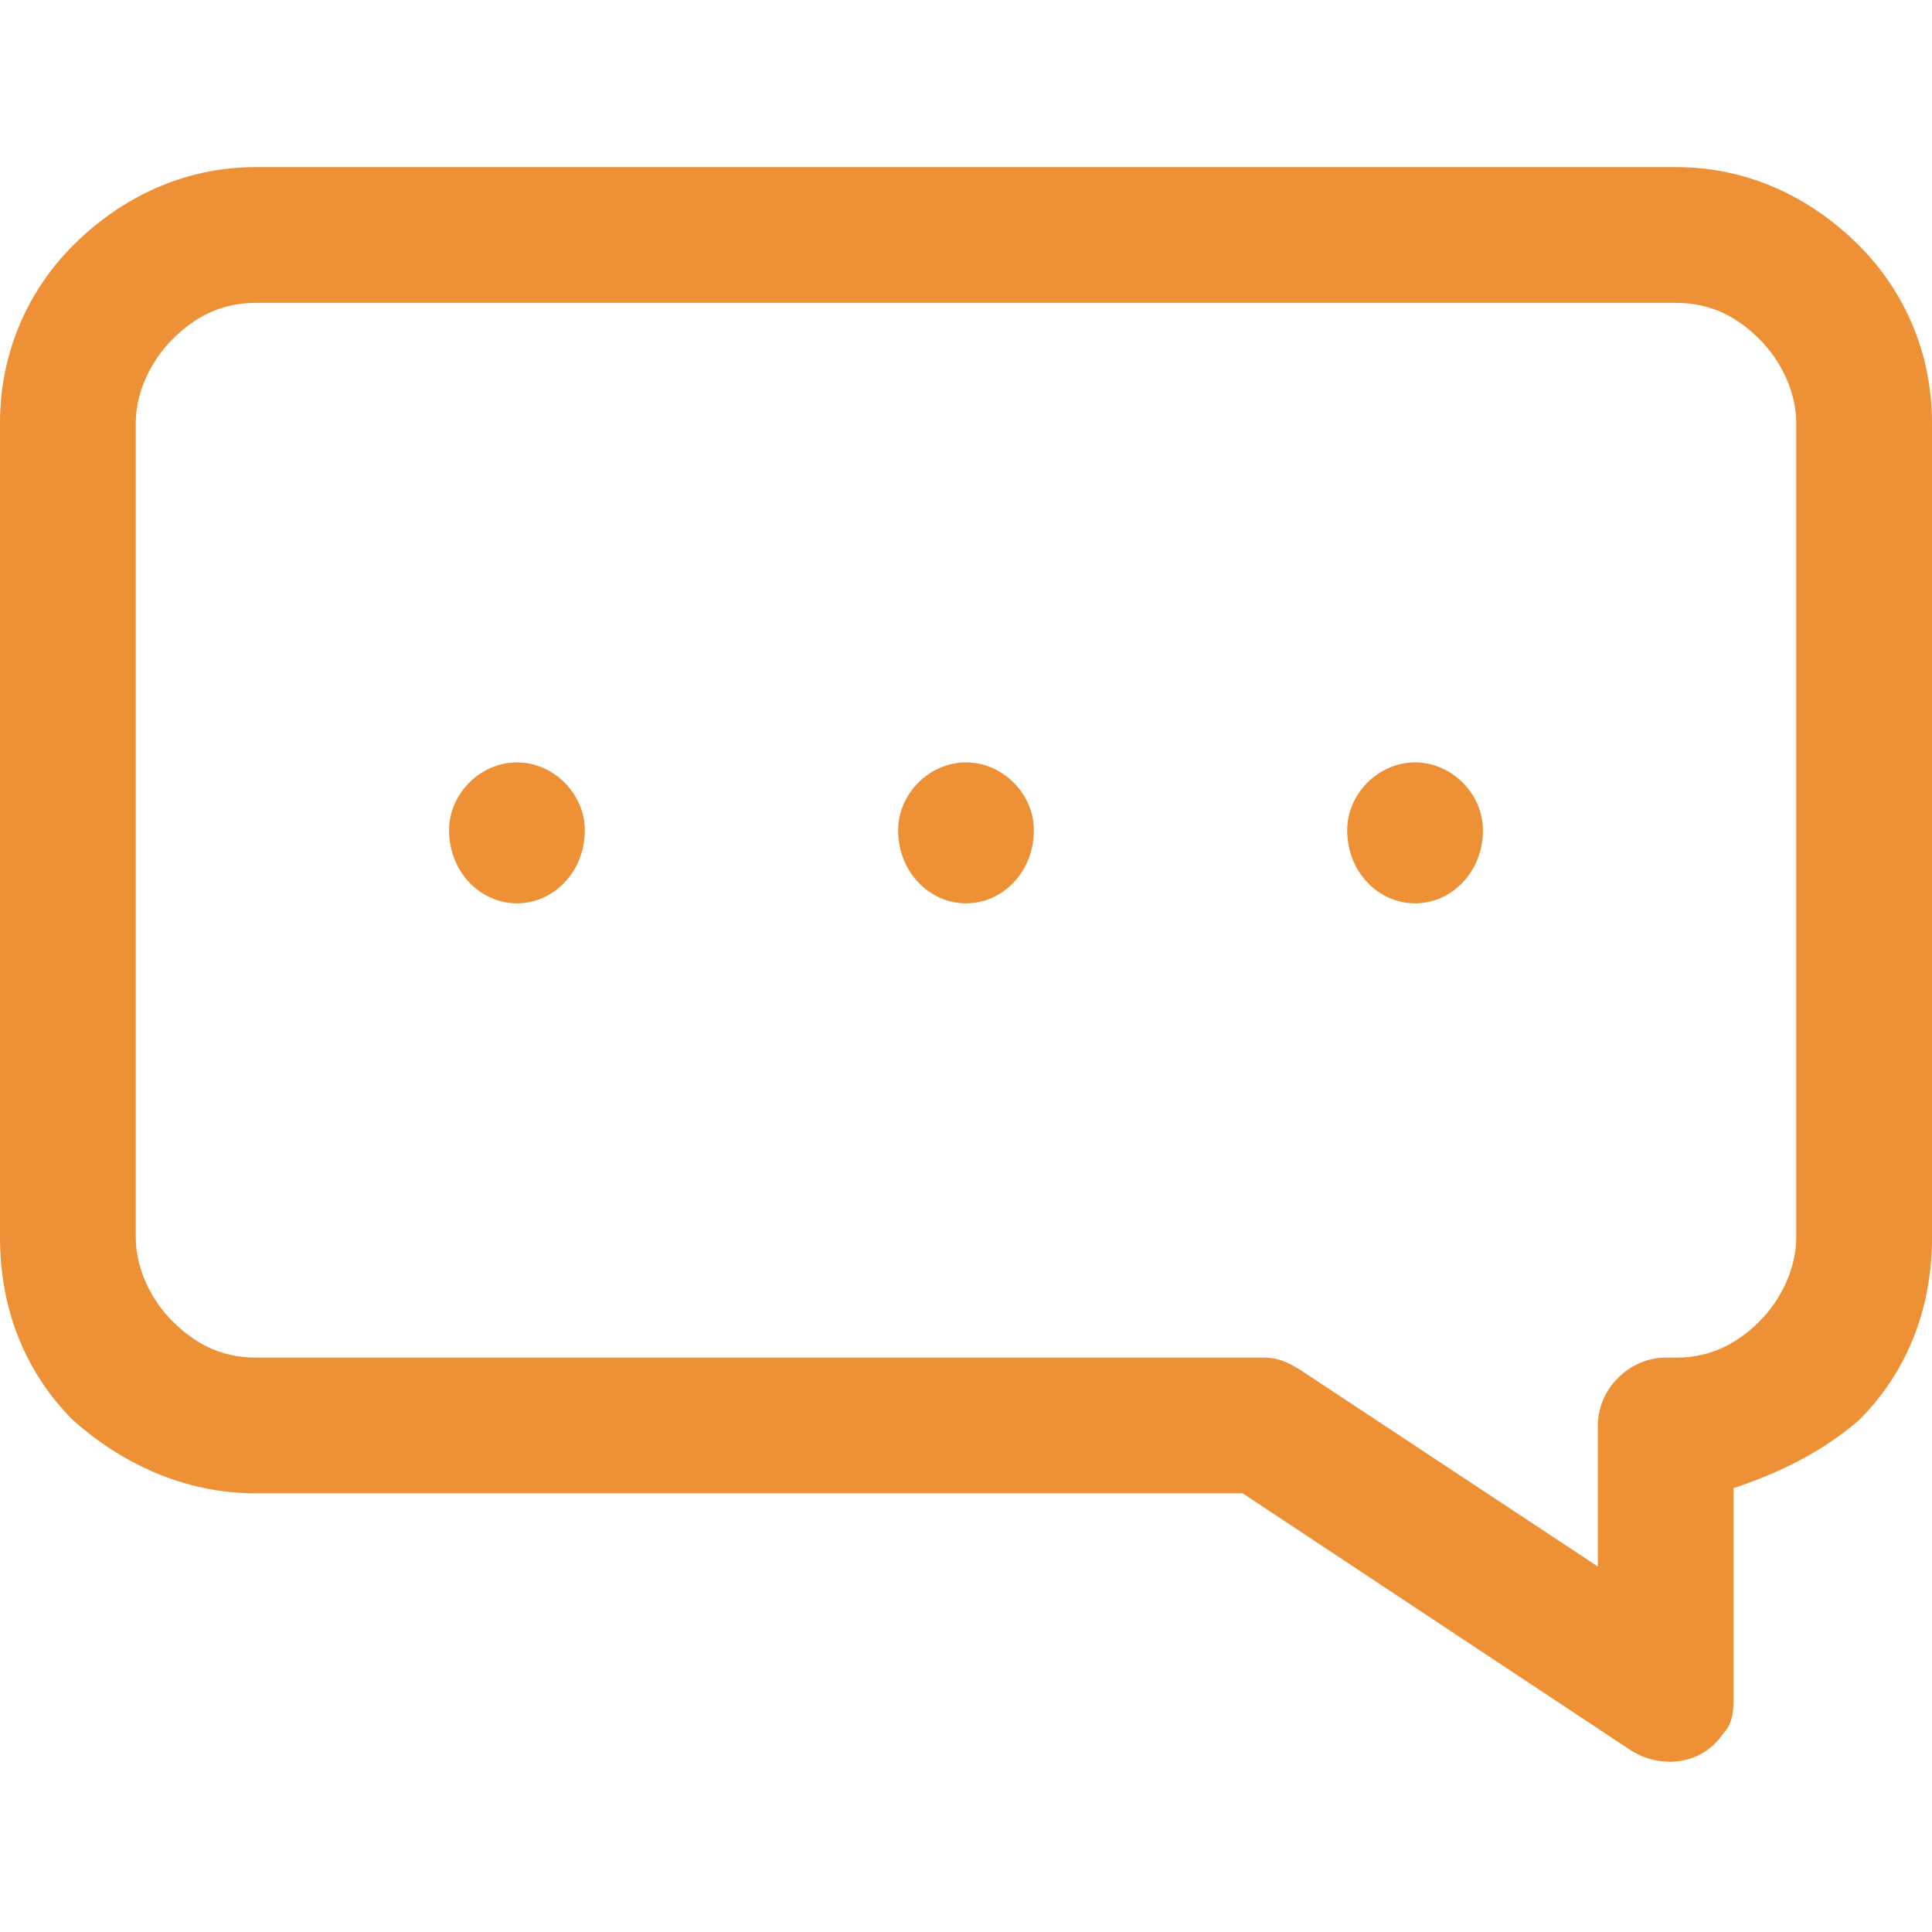 <?xml version="1.0" encoding="UTF-8"?>
<!DOCTYPE svg PUBLIC "-//W3C//DTD SVG 1.1//EN" "http://www.w3.org/Graphics/SVG/1.1/DTD/svg11.dtd">
<!-- Creator: CorelDRAW X8 -->
<svg xmlns="http://www.w3.org/2000/svg" xml:space="preserve" width="37px" height="37px" version="1.1" style="shape-rendering:geometricPrecision; text-rendering:geometricPrecision; image-rendering:optimizeQuality; fill-rule:evenodd; clip-rule:evenodd"
viewBox="0 0 370 370"
 xmlns:xlink="http://www.w3.org/1999/xlink">
 <defs>
  <style type="text/css">
   <![CDATA[
    .fil0 {fill:#EE9136;fill-rule:nonzero}
   ]]>
  </style>
 </defs>
 <g id="Слой_x0020_1">
  <path class="fil0" d="M319 260l2 0c7,0 12,-3 16,-7 4,-4 7,-10 7,-16l0 -156c0,-6 -3,-12 -7,-16 -4,-4 -9,-7 -16,-7l-272 0c-7,0 -12,3 -16,7 -4,4 -7,10 -7,16l0 156c0,6 3,12 7,16 4,4 9,7 16,7l193 0c3,0 5,1 8,3l56 37 0 -27c0,-7 6,-13 13,-13zm-35 -101c0,-7 -6,-13 -13,-13 -7,0 -13,6 -13,13 0,8 6,14 13,14 7,0 13,-6 13,-14zm-172 0c0,-7 -6,-13 -13,-13 -7,0 -13,6 -13,13 0,8 6,14 13,14 7,0 13,-6 13,-14zm86 0c0,-7 -6,-13 -13,-13 -7,0 -13,6 -13,13 0,8 6,14 13,14 7,0 13,-6 13,-14zm158 113c-7,6 -15,10 -24,13l0 40 0 0c0,2 0,5 -2,7 -4,6 -12,7 -18,3l-74 -49 -189 0c-14,0 -26,-6 -35,-14 -9,-9 -14,-21 -14,-35l0 -156c0,-13 5,-25 14,-34 9,-9 21,-15 35,-15l272 0c14,0 26,6 35,15 9,9 14,21 14,34l0 156c0,14 -5,26 -14,35l0 0z"/>
 </g>
</svg>
